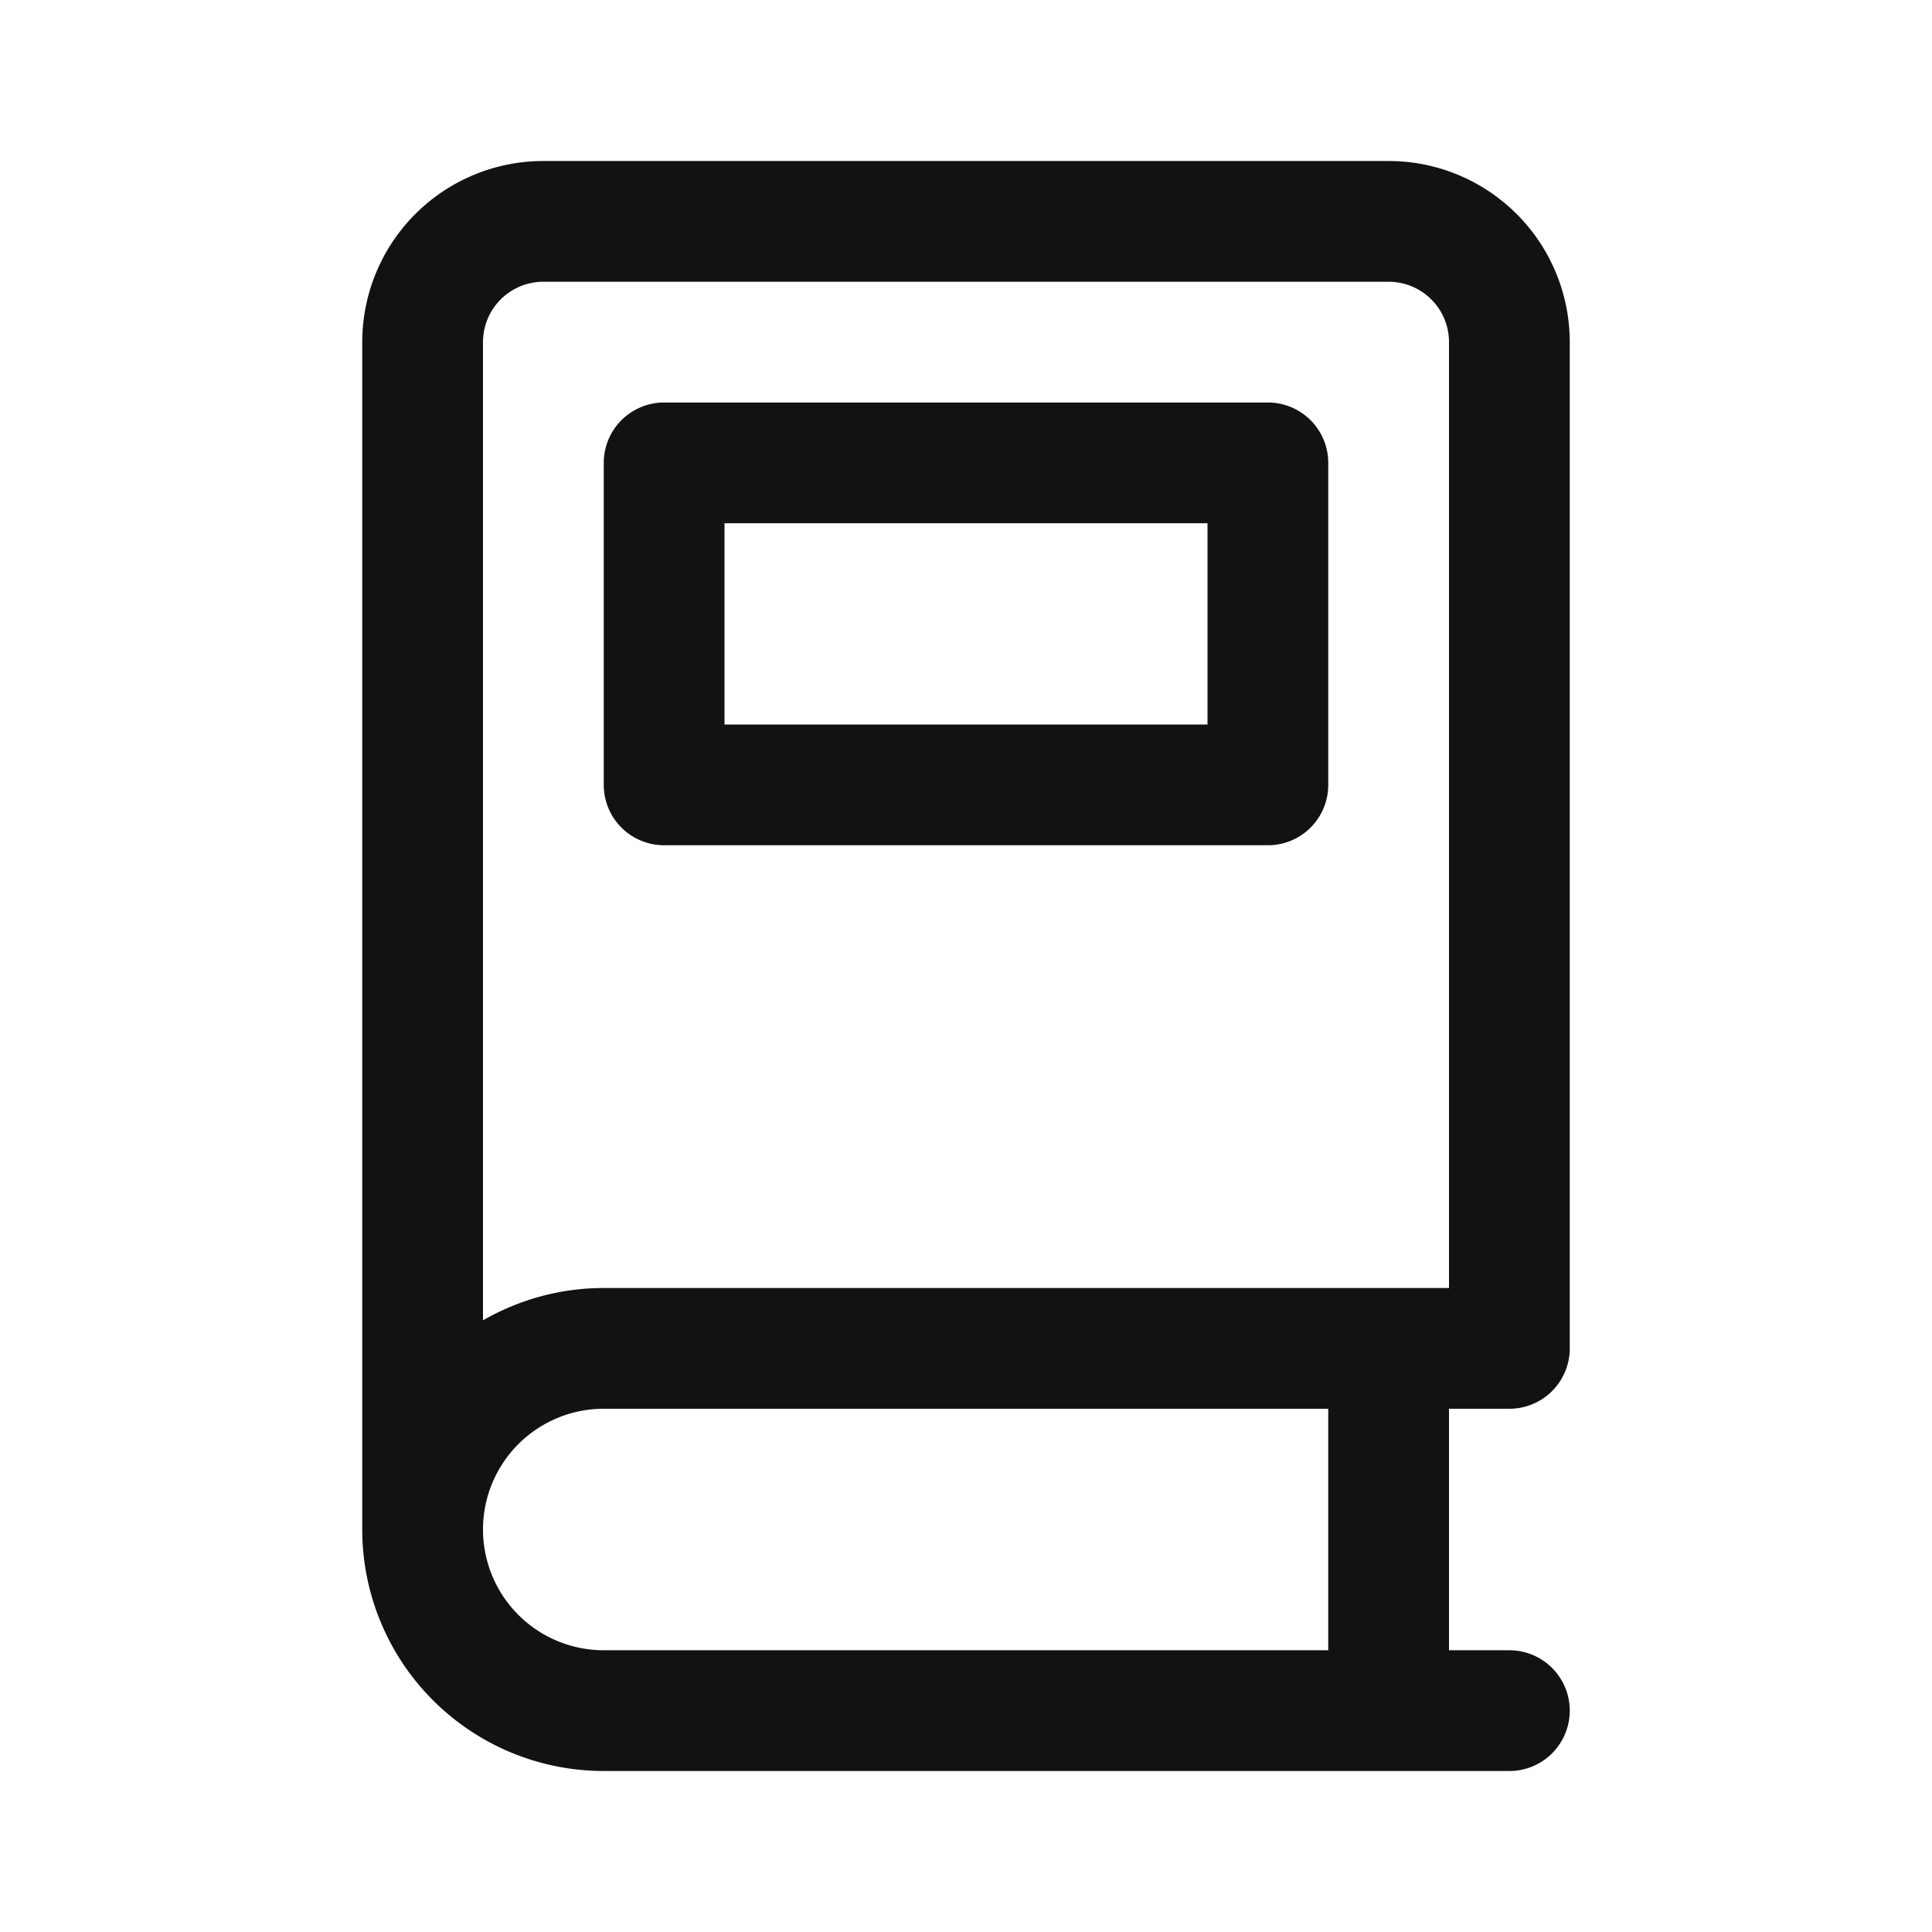 <svg xmlns="http://www.w3.org/2000/svg" width="24" height="24" fill="none" viewBox="0 0 24 24"><path stroke="#121212" stroke-linecap="round" stroke-linejoin="round" stroke-width="1.5" d="M5.25 19V4.25a1.5 1.5 0 0 1 1.5-1.5h10.5a1.5 1.5 0 0 1 1.5 1.5v12.5H7.5A2.25 2.25 0 0 0 5.25 19Zm0 0a2.25 2.25 0 0 0 2.25 2.25h11.25m-1.5 0v-4.5m-9-11h7.5v4h-7.5v-4Z"/></svg>